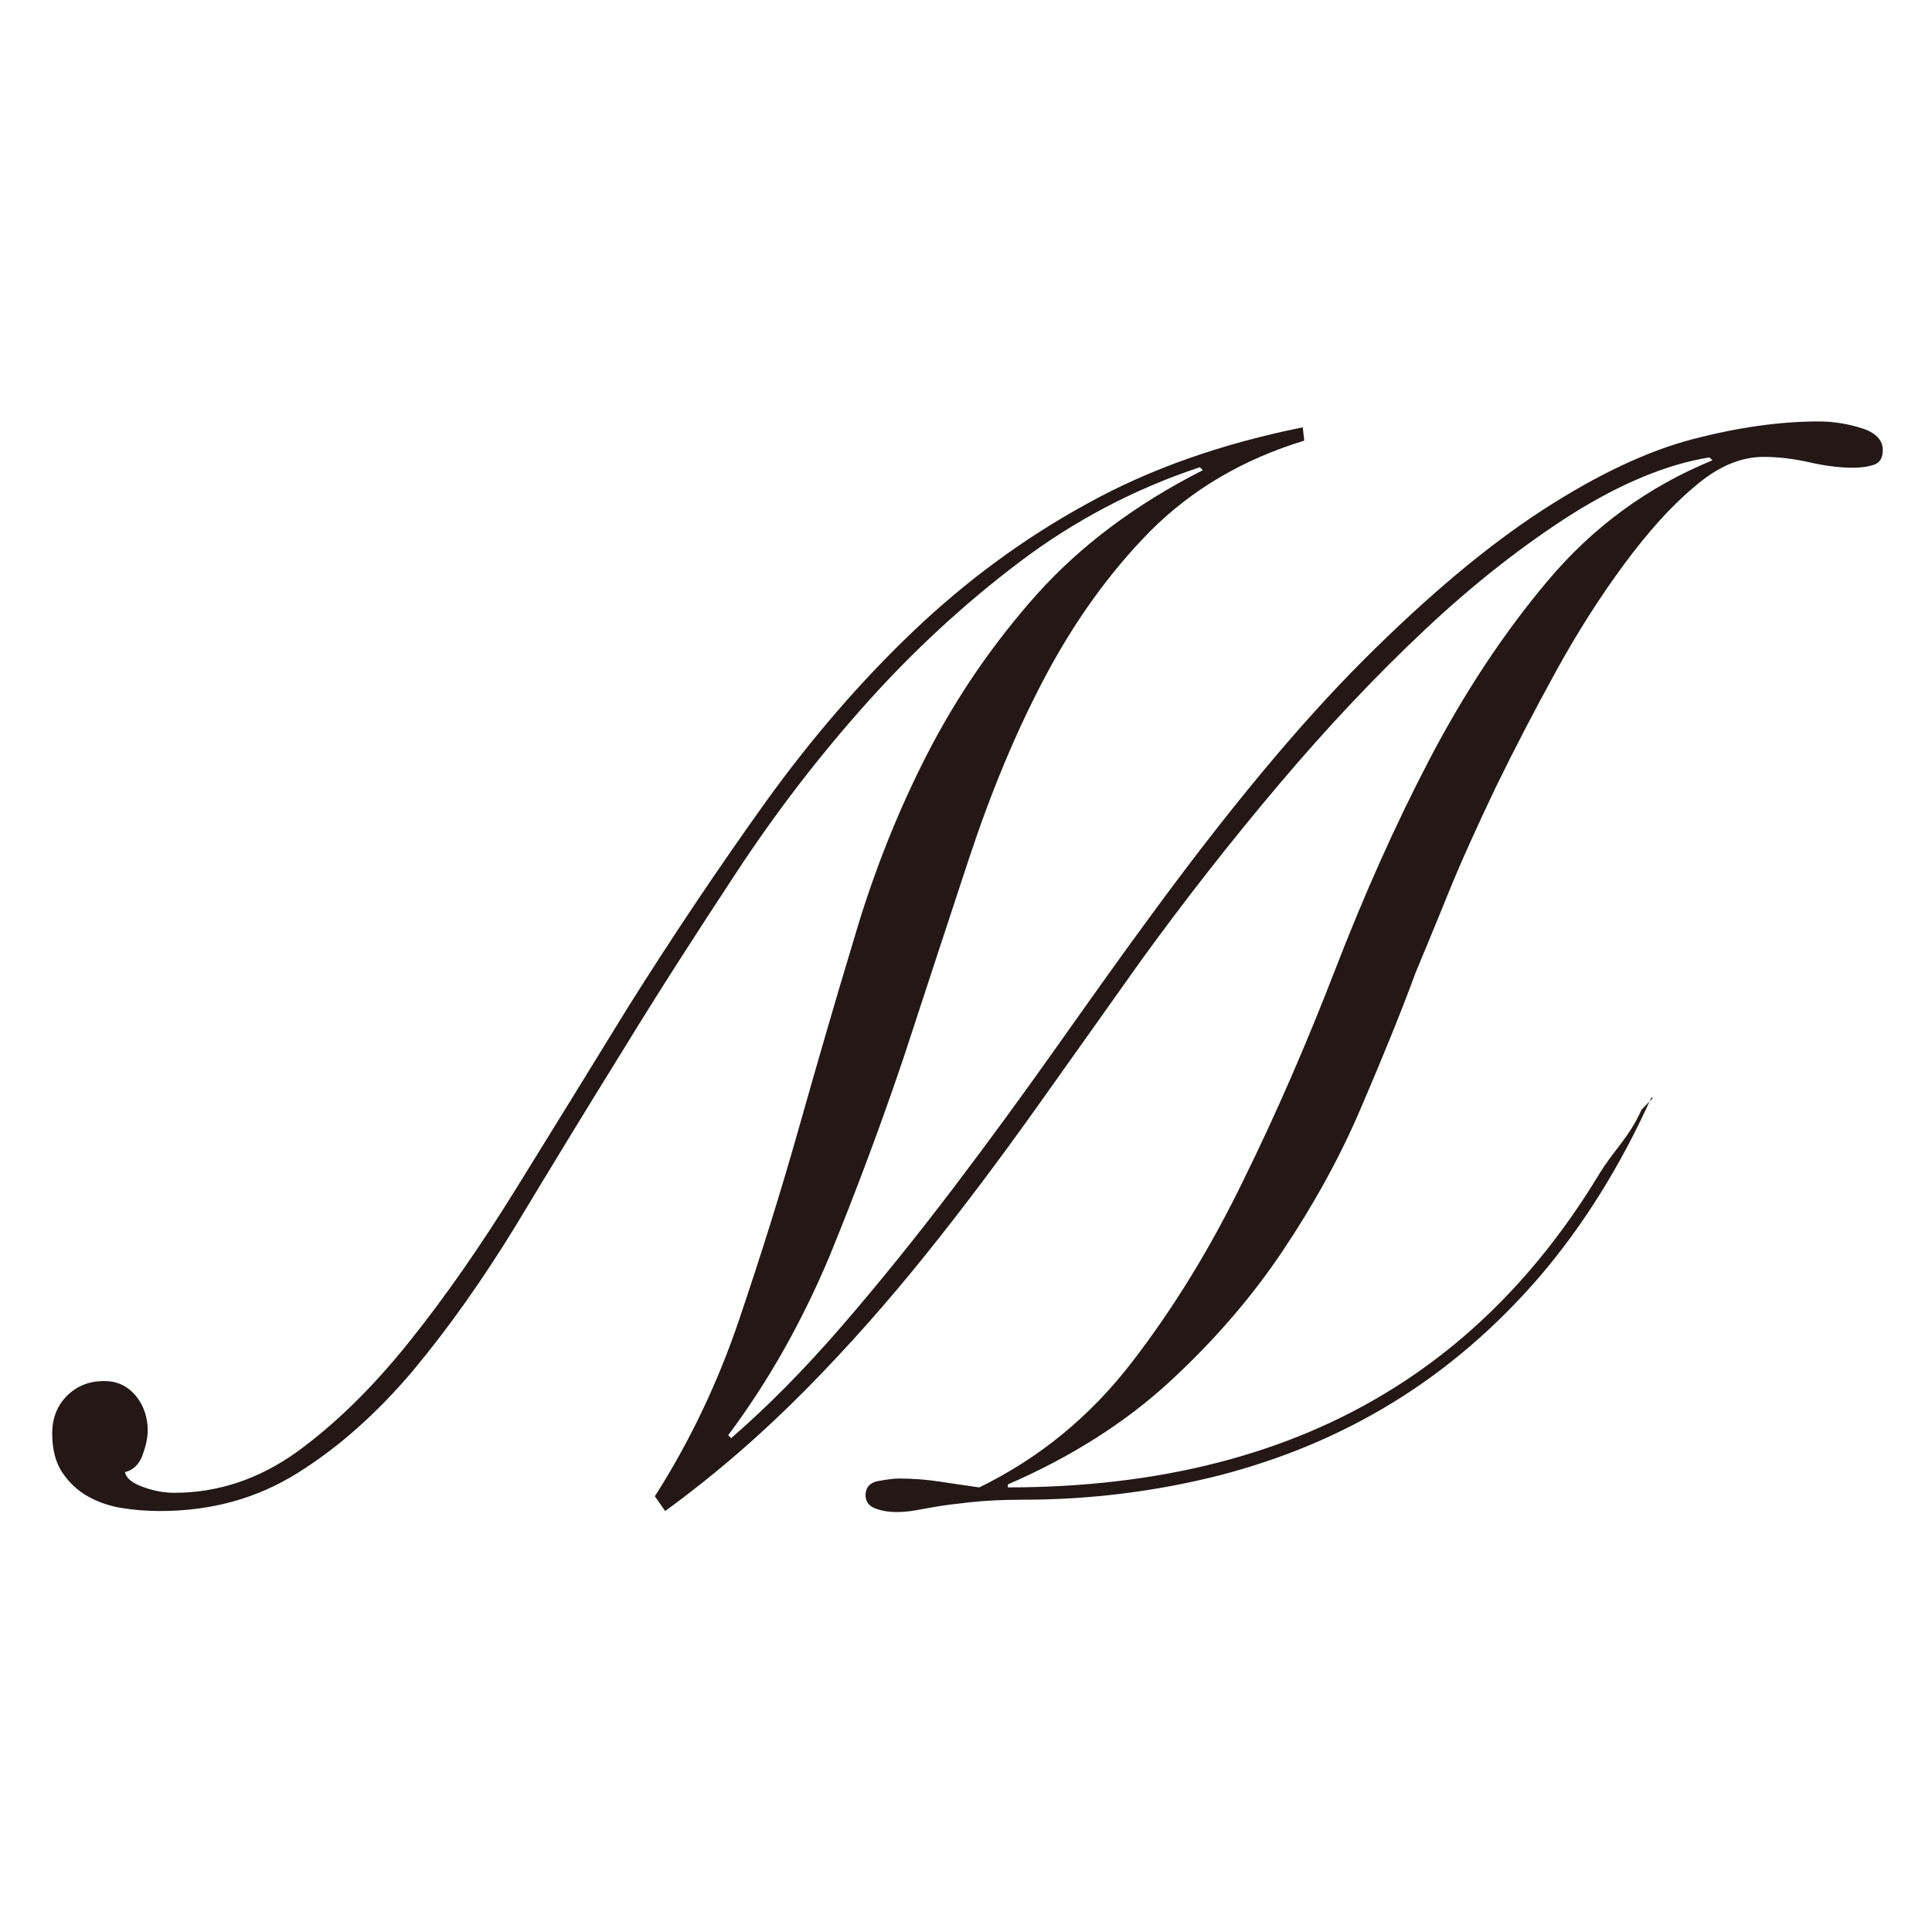 <?xml version="1.0" encoding="UTF-8"?><svg id="_レイヤー_2" xmlns="http://www.w3.org/2000/svg" viewBox="0 0 39.24 39.24"><defs><style>.cls-1{fill:none;}.cls-2{fill:#231815;}</style></defs><g id="_レイヤー_1-2"><rect class="cls-1" width="39.24" height="39.24"/><path class="cls-2" d="m33.54,22.29c-.63,1.4-1.39,2.61-2.27,3.64-.89,1.03-1.88,1.88-2.97,2.55-1.09.67-2.27,1.16-3.55,1.49-1.27.32-2.6.49-3.97.49-.42,0-.78.02-1.06.05-.28.03-.52.06-.7.09-.18.03-.33.06-.45.08-.12.02-.24.03-.36.03-.18,0-.33-.03-.45-.08-.12-.05-.18-.14-.18-.26,0-.16.09-.26.26-.29.17-.03.31-.05.41-.05.28,0,.56.02.82.06s.54.08.82.12c1.21-.59,2.24-1.43,3.09-2.53.85-1.1,1.61-2.34,2.27-3.7.67-1.36,1.29-2.79,1.87-4.29.58-1.5,1.21-2.92,1.91-4.26.7-1.34,1.5-2.56,2.41-3.64.91-1.08,2.02-1.9,3.34-2.44l-.06-.06c-.87.14-1.8.53-2.79,1.15-.99.63-1.99,1.41-2.99,2.35-1,.94-1.99,1.99-2.97,3.15-.98,1.16-1.92,2.36-2.81,3.59-.69.97-1.39,1.96-2.11,2.97-.72,1.01-1.46,2-2.23,2.96-.77.96-1.59,1.89-2.46,2.77s-1.82,1.71-2.85,2.46l-.21-.3c.71-1.11,1.28-2.31,1.71-3.58.43-1.27.84-2.57,1.21-3.88.37-1.31.75-2.62,1.14-3.91.38-1.29.87-2.53,1.47-3.7.6-1.17,1.34-2.25,2.23-3.25.89-.99,2.01-1.83,3.37-2.52l-.06-.06c-1.33.44-2.56,1.09-3.67,1.93s-2.14,1.79-3.09,2.85c-.95,1.06-1.83,2.2-2.64,3.43s-1.59,2.44-2.33,3.65c-.75,1.21-1.47,2.39-2.15,3.52-.69,1.13-1.4,2.13-2.12,2.99-.73.86-1.51,1.55-2.33,2.06-.83.52-1.76.77-2.79.77-.26,0-.52-.02-.77-.06-.25-.04-.49-.12-.7-.24-.21-.12-.38-.28-.52-.49-.13-.2-.2-.46-.2-.79,0-.3.1-.56.3-.76s.45-.3.76-.3c.26,0,.47.1.64.3.16.2.24.44.24.7,0,.16-.04.33-.11.52-.07.18-.19.29-.35.33.02.12.14.22.36.3.22.08.43.12.64.12.89,0,1.72-.28,2.49-.83.77-.56,1.52-1.29,2.26-2.21.74-.92,1.47-1.97,2.2-3.15s1.49-2.41,2.27-3.68c.93-1.48,1.86-2.86,2.79-4.16.93-1.29,1.93-2.45,3-3.47s2.25-1.89,3.53-2.59c1.28-.71,2.74-1.22,4.38-1.55l.03.27c-1.25.38-2.29,1-3.12,1.83-.83.84-1.54,1.83-2.14,2.96-.6,1.13-1.11,2.37-1.55,3.7-.44,1.33-.88,2.68-1.33,4.05-.46,1.36-.96,2.7-1.5,4.02-.55,1.31-1.23,2.53-2.06,3.64l.06.06c.75-.65,1.5-1.41,2.26-2.29s1.5-1.8,2.23-2.76c.73-.96,1.43-1.92,2.11-2.88.68-.96,1.31-1.85,1.9-2.65,1.58-2.16,3.02-3.9,4.34-5.22s2.53-2.33,3.64-3.05c1.11-.72,2.13-1.2,3.05-1.44.92-.24,1.77-.36,2.56-.36.3,0,.6.05.88.14.28.09.42.24.42.44,0,.16-.06.26-.18.3-.12.04-.26.06-.42.06-.28,0-.58-.04-.89-.11-.31-.07-.62-.11-.93-.11-.47,0-.94.2-1.41.61-.48.4-.95.93-1.43,1.58-.48.65-.94,1.37-1.38,2.17-.44.8-.85,1.59-1.23,2.37-.37.78-.7,1.5-.97,2.17-.27.67-.49,1.19-.65,1.58-.32.87-.7,1.79-1.12,2.77-.42.98-.95,1.94-1.58,2.88-.63.94-1.39,1.82-2.29,2.65-.9.83-2,1.53-3.29,2.09v.06c3.07,0,5.68-.67,7.81-2,1.67-1.04,3.06-2.49,4.18-4.33.31-.52.62-.76.88-1.34l.23-.24Z"/></g></svg>
